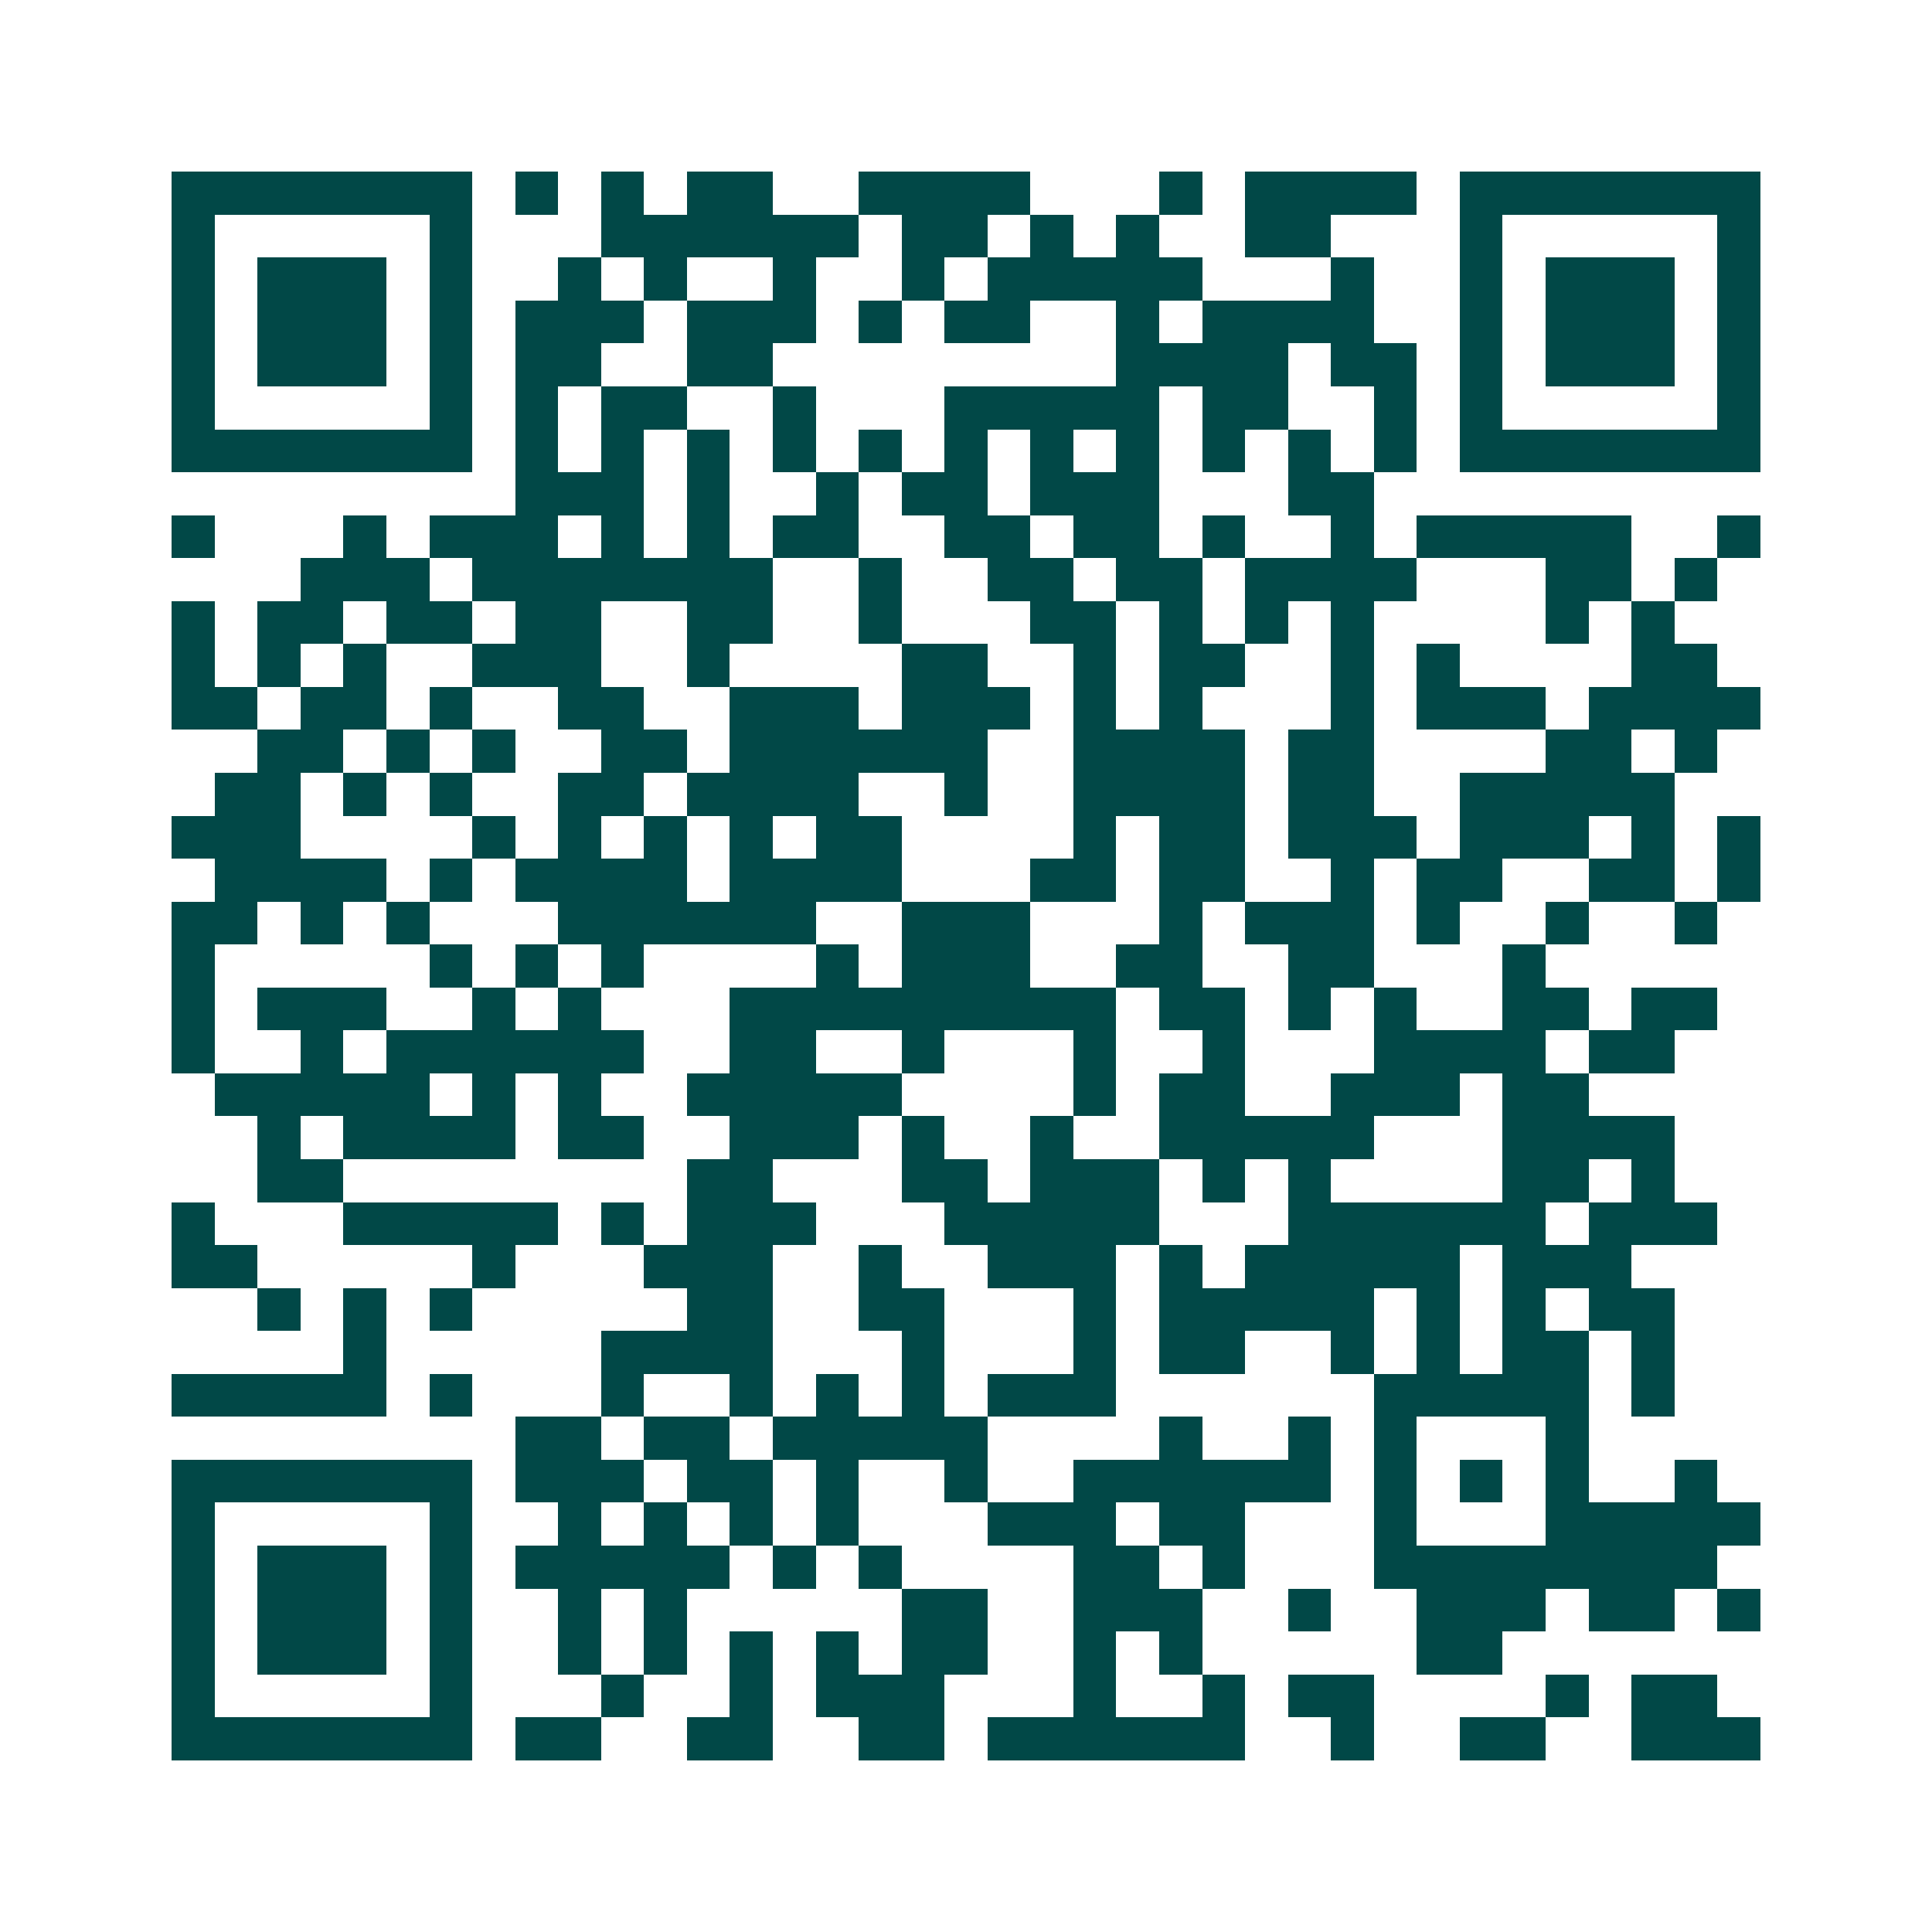 <svg xmlns="http://www.w3.org/2000/svg" width="200" height="200" viewBox="0 0 45 45" shape-rendering="crispEdges"><path fill="#ffffff" d="M0 0h45v45H0z"/><path stroke="#014847" d="M4 4.5h7m1 0h1m1 0h1m1 0h2m2 0h4m3 0h1m1 0h4m1 0h7M4 5.5h1m5 0h1m3 0h6m1 0h2m1 0h1m1 0h1m2 0h2m3 0h1m5 0h1M4 6.5h1m1 0h3m1 0h1m2 0h1m1 0h1m2 0h1m2 0h1m1 0h5m3 0h1m2 0h1m1 0h3m1 0h1M4 7.5h1m1 0h3m1 0h1m1 0h3m1 0h3m1 0h1m1 0h2m2 0h1m1 0h4m2 0h1m1 0h3m1 0h1M4 8.5h1m1 0h3m1 0h1m1 0h2m2 0h2m8 0h4m1 0h2m1 0h1m1 0h3m1 0h1M4 9.5h1m5 0h1m1 0h1m1 0h2m2 0h1m3 0h5m1 0h2m2 0h1m1 0h1m5 0h1M4 10.5h7m1 0h1m1 0h1m1 0h1m1 0h1m1 0h1m1 0h1m1 0h1m1 0h1m1 0h1m1 0h1m1 0h1m1 0h7M12 11.5h3m1 0h1m2 0h1m1 0h2m1 0h3m3 0h2M4 12.5h1m3 0h1m1 0h3m1 0h1m1 0h1m1 0h2m2 0h2m1 0h2m1 0h1m2 0h1m1 0h5m2 0h1M7 13.5h3m1 0h7m2 0h1m2 0h2m1 0h2m1 0h4m3 0h2m1 0h1M4 14.5h1m1 0h2m1 0h2m1 0h2m2 0h2m2 0h1m3 0h2m1 0h1m1 0h1m1 0h1m4 0h1m1 0h1M4 15.5h1m1 0h1m1 0h1m2 0h3m2 0h1m4 0h2m2 0h1m1 0h2m2 0h1m1 0h1m4 0h2M4 16.5h2m1 0h2m1 0h1m2 0h2m2 0h3m1 0h3m1 0h1m1 0h1m3 0h1m1 0h3m1 0h4M6 17.5h2m1 0h1m1 0h1m2 0h2m1 0h6m2 0h4m1 0h2m4 0h2m1 0h1M5 18.5h2m1 0h1m1 0h1m2 0h2m1 0h4m2 0h1m2 0h4m1 0h2m2 0h5M4 19.5h3m4 0h1m1 0h1m1 0h1m1 0h1m1 0h2m4 0h1m1 0h2m1 0h3m1 0h3m1 0h1m1 0h1M5 20.5h4m1 0h1m1 0h4m1 0h4m3 0h2m1 0h2m2 0h1m1 0h2m2 0h2m1 0h1M4 21.5h2m1 0h1m1 0h1m3 0h6m2 0h3m3 0h1m1 0h3m1 0h1m2 0h1m2 0h1M4 22.5h1m5 0h1m1 0h1m1 0h1m4 0h1m1 0h3m2 0h2m2 0h2m3 0h1M4 23.5h1m1 0h3m2 0h1m1 0h1m3 0h9m1 0h2m1 0h1m1 0h1m2 0h2m1 0h2M4 24.5h1m2 0h1m1 0h6m2 0h2m2 0h1m3 0h1m2 0h1m3 0h4m1 0h2M5 25.5h5m1 0h1m1 0h1m2 0h5m4 0h1m1 0h2m2 0h3m1 0h2M6 26.5h1m1 0h4m1 0h2m2 0h3m1 0h1m2 0h1m2 0h5m3 0h4M6 27.5h2m8 0h2m3 0h2m1 0h3m1 0h1m1 0h1m4 0h2m1 0h1M4 28.5h1m3 0h5m1 0h1m1 0h3m3 0h5m3 0h6m1 0h3M4 29.5h2m5 0h1m3 0h3m2 0h1m2 0h3m1 0h1m1 0h5m1 0h3M6 30.5h1m1 0h1m1 0h1m5 0h2m2 0h2m3 0h1m1 0h5m1 0h1m1 0h1m1 0h2M8 31.5h1m5 0h4m3 0h1m3 0h1m1 0h2m2 0h1m1 0h1m1 0h2m1 0h1M4 32.5h5m1 0h1m3 0h1m2 0h1m1 0h1m1 0h1m1 0h3m6 0h5m1 0h1M12 33.5h2m1 0h2m1 0h5m4 0h1m2 0h1m1 0h1m3 0h1M4 34.5h7m1 0h3m1 0h2m1 0h1m2 0h1m2 0h6m1 0h1m1 0h1m1 0h1m2 0h1M4 35.5h1m5 0h1m2 0h1m1 0h1m1 0h1m1 0h1m3 0h3m1 0h2m3 0h1m3 0h5M4 36.5h1m1 0h3m1 0h1m1 0h5m1 0h1m1 0h1m4 0h2m1 0h1m3 0h8M4 37.5h1m1 0h3m1 0h1m2 0h1m1 0h1m5 0h2m2 0h3m2 0h1m2 0h3m1 0h2m1 0h1M4 38.5h1m1 0h3m1 0h1m2 0h1m1 0h1m1 0h1m1 0h1m1 0h2m2 0h1m1 0h1m5 0h2M4 39.5h1m5 0h1m3 0h1m2 0h1m1 0h3m3 0h1m2 0h1m1 0h2m4 0h1m1 0h2M4 40.5h7m1 0h2m2 0h2m2 0h2m1 0h6m2 0h1m2 0h2m2 0h3"/></svg>
